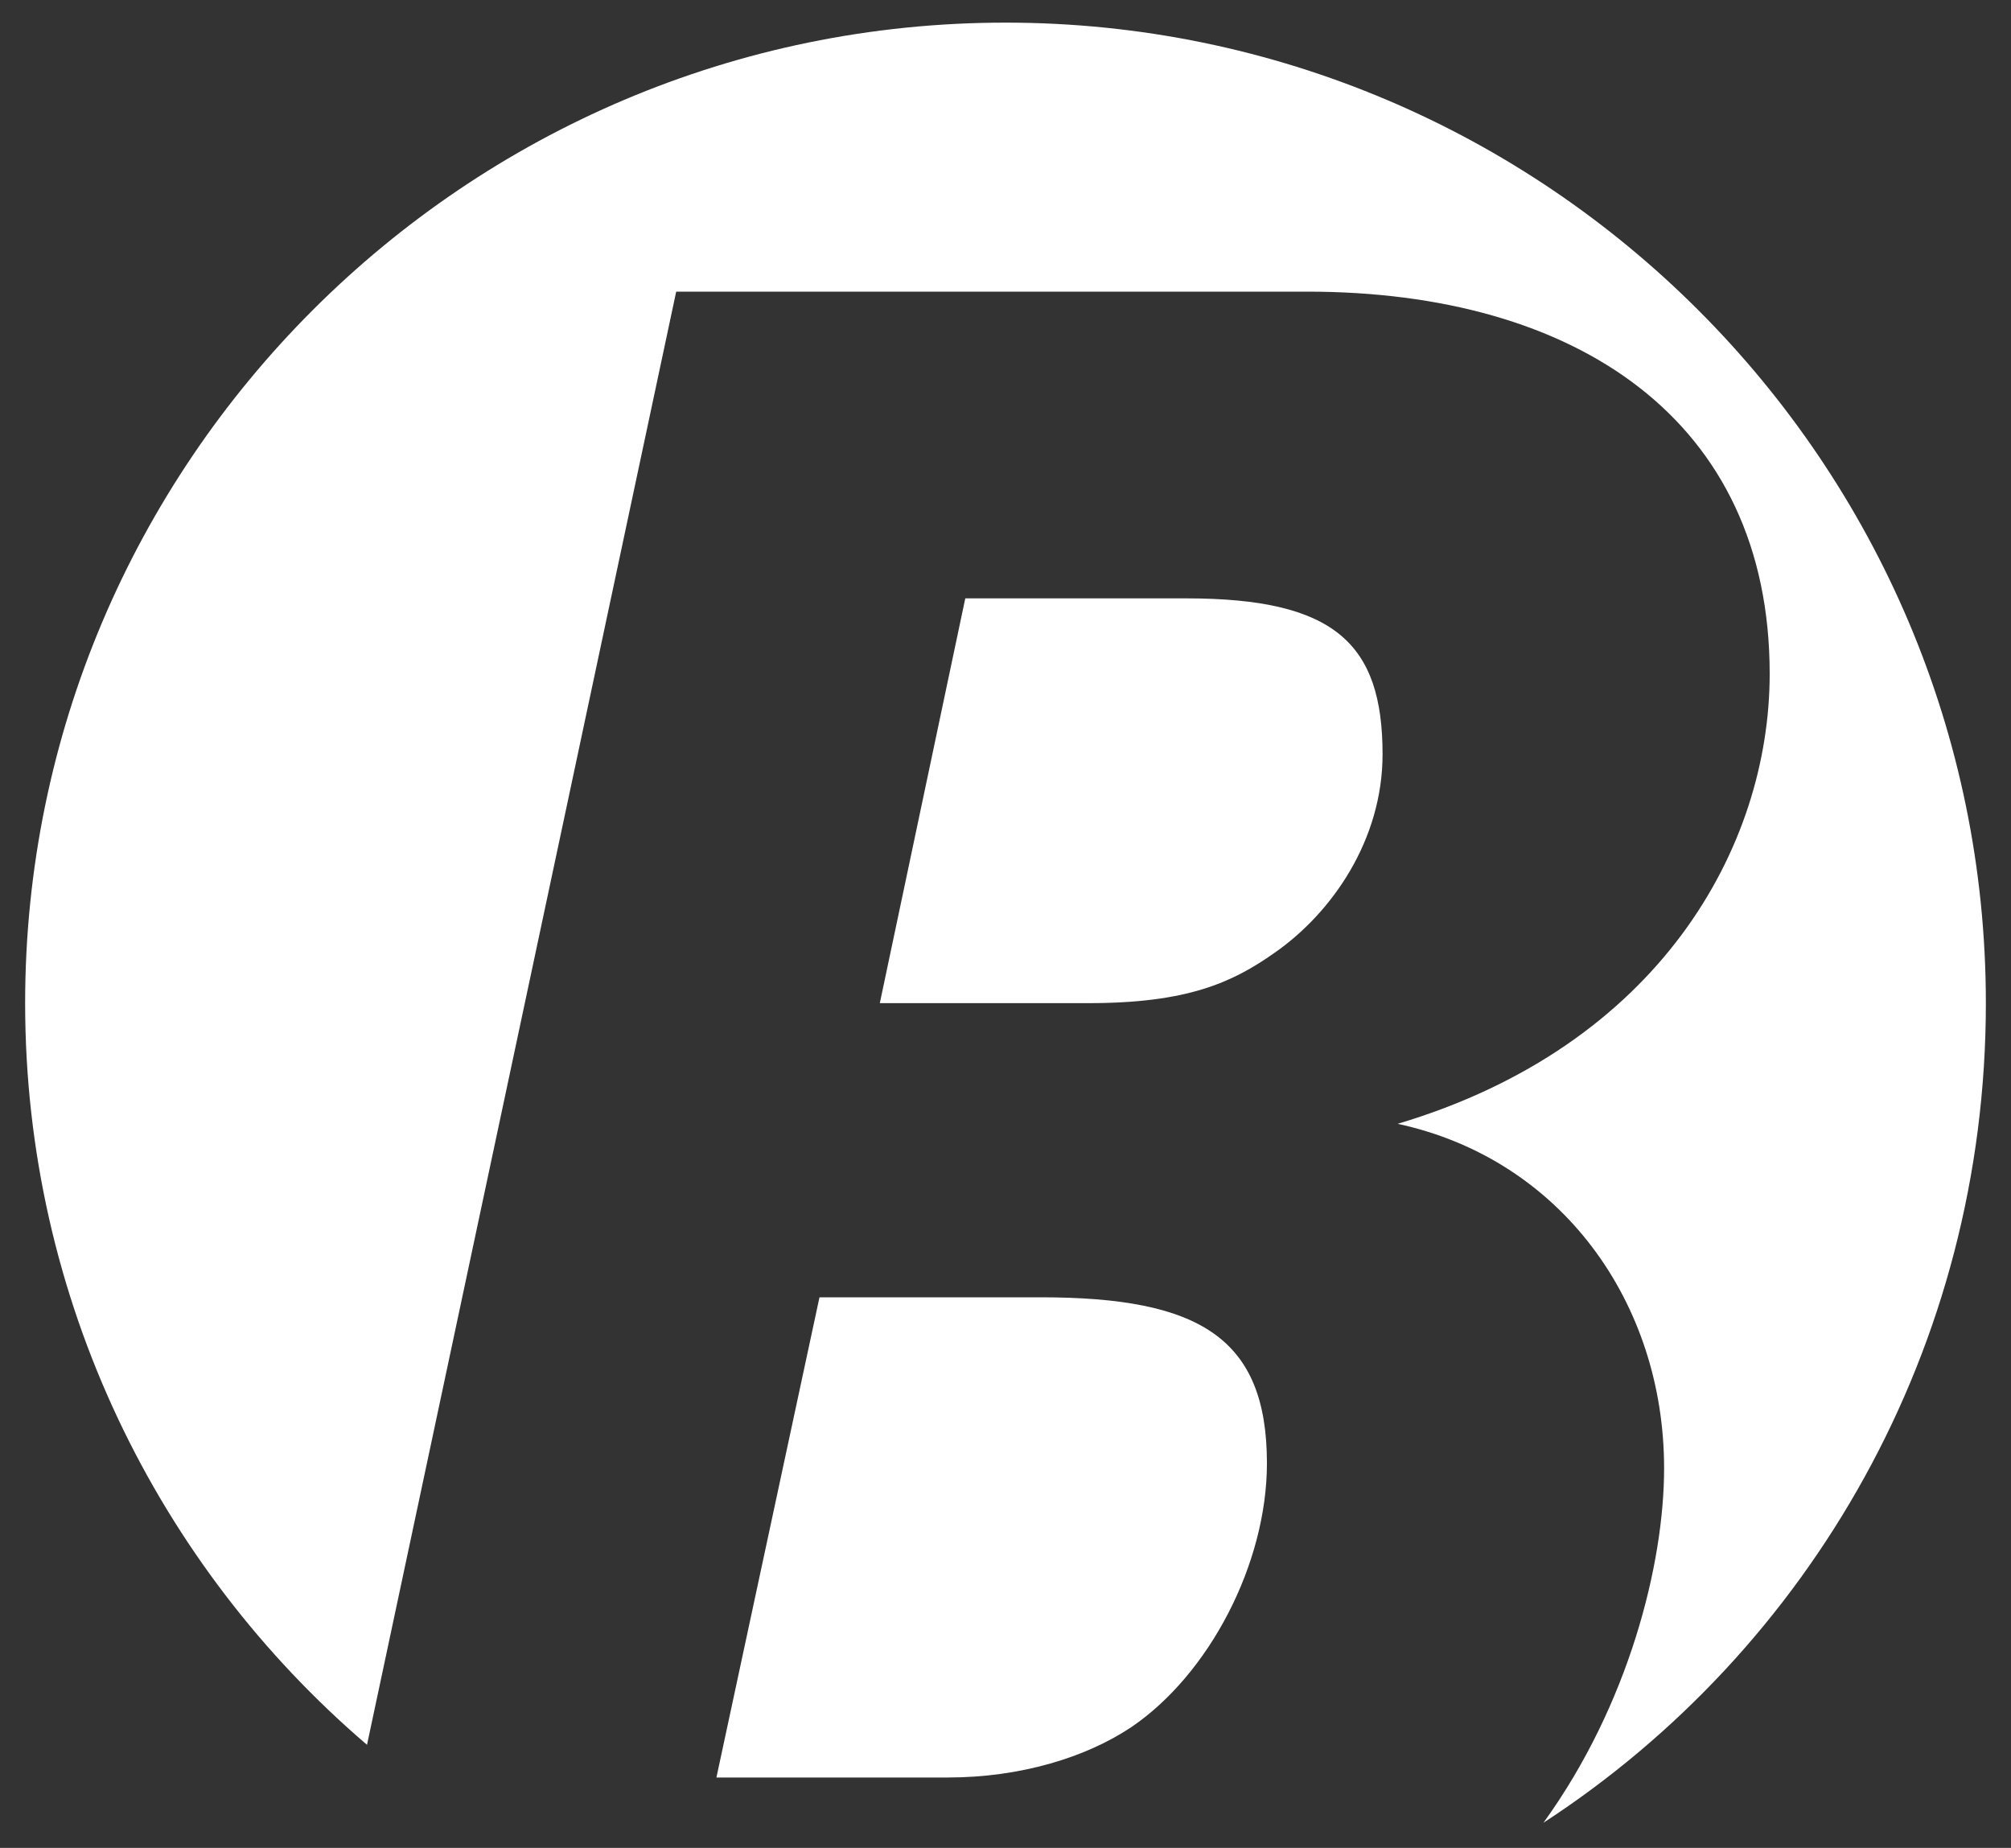 <?xml version="1.0" encoding="utf-8"?>
<!-- Generator: Adobe Illustrator 24.1.1, SVG Export Plug-In . SVG Version: 6.00 Build 0)  -->
<svg version="1.1" id="Calque_1" xmlns="http://www.w3.org/2000/svg" xmlns:xlink="http://www.w3.org/1999/xlink" x="0px" y="0px"
	 viewBox="0 0 80 73.5" style="enable-background:new 0 0 80 73.5;" xml:space="preserve">
<rect x="0" y="0" width="80" height="73.5" fill="#333333" stroke="none"/>
<style type="text/css">
	.st0{fill:#FFFFFF;}
</style>
<g>
	<path class="st0" d="M47.2,23.8h-8.8L35,39.9h8.3c3.9,0,5.7-0.8,7.4-2C53,36.3,55,33.4,55,30C55,25.6,53.1,23.8,47.2,23.8z"/>
	<path class="st0" d="M40,0.9c-21.5,0-39,17.5-39,39c0,11.8,5.3,22.4,13.6,29.5l12.3-57.8H52c10.7,0,18.4,5.1,18.4,15.2
		c0,6.9-4.4,14.8-14.8,17.9c6.5,1.4,10.6,7.1,10.6,13.7c0,3.8-1.4,9.4-4.8,14.1C72,65.6,79,53.6,79,39.9C79,18.4,61.5,0.9,40,0.9z"
		/>
	<path class="st0" d="M28.5,70.7h9.2c2.9,0,5.5-0.8,7.3-2c3.1-2.1,5.4-6.5,5.4-10.5c0-5-2.7-6.6-9-6.6h-8.8L28.5,70.7z"/>
</g>
</svg>
